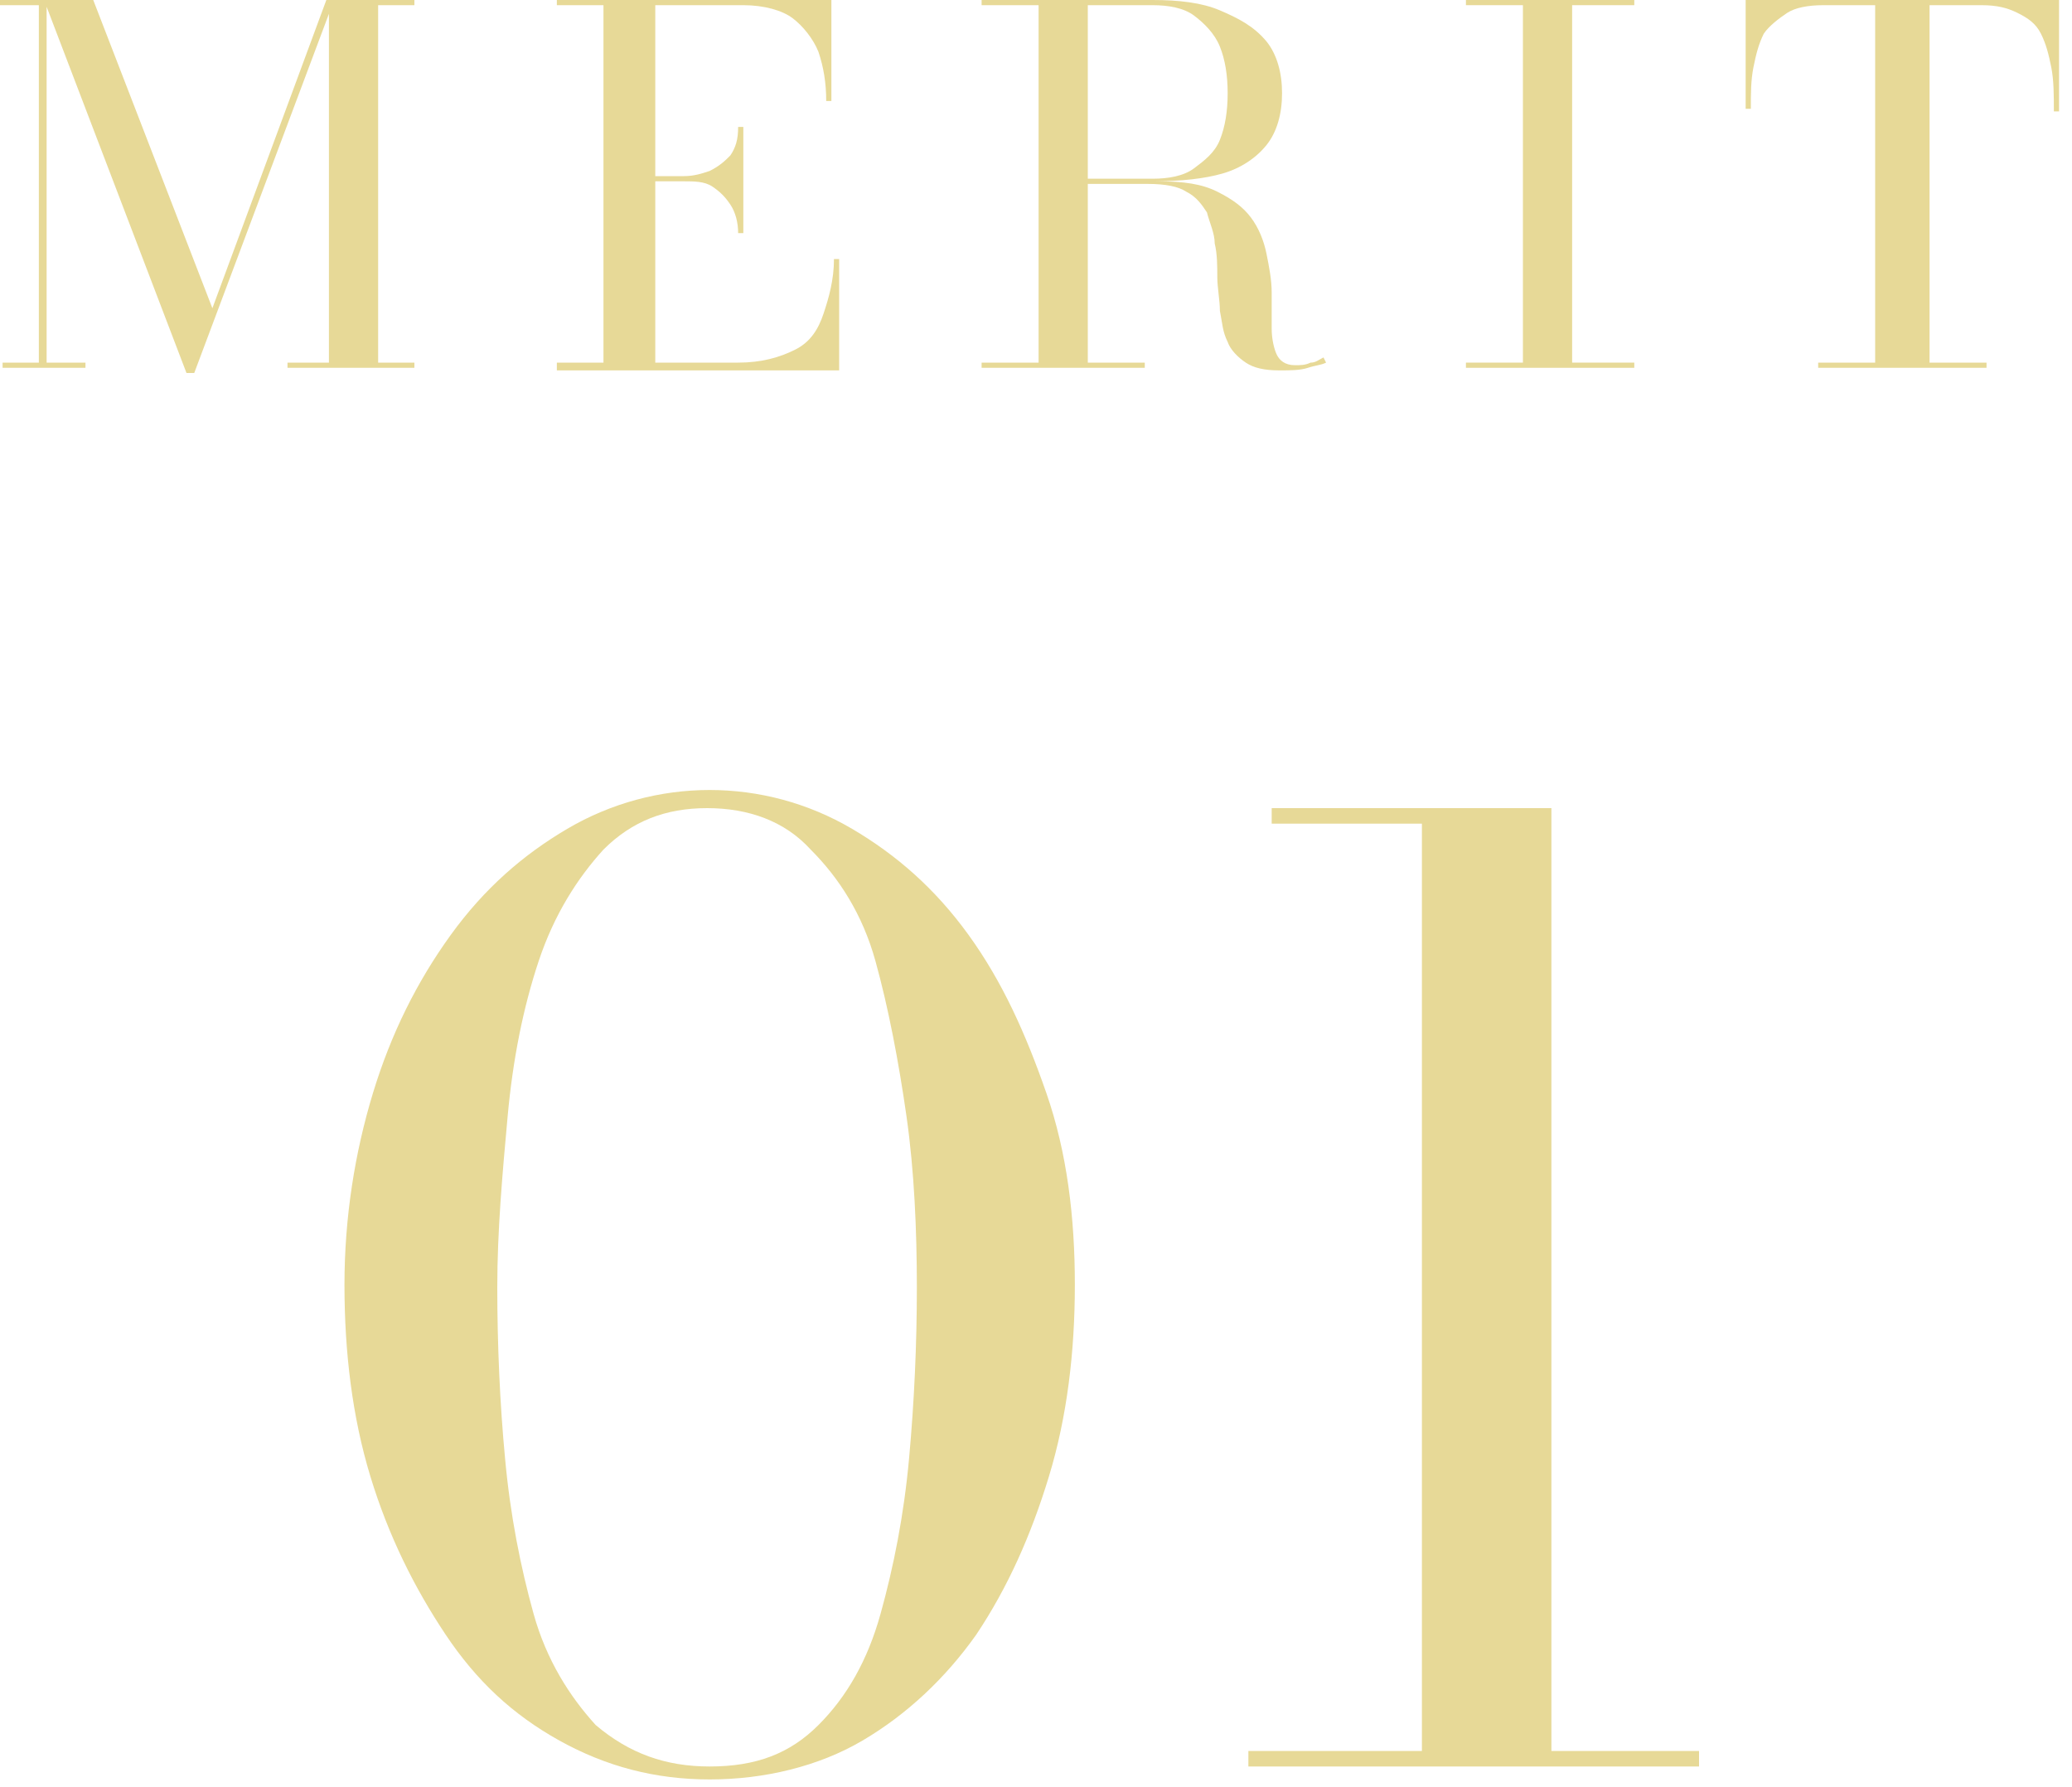 <?xml version="1.0" encoding="utf-8"?>
<!-- Generator: Adobe Illustrator 28.1.0, SVG Export Plug-In . SVG Version: 6.00 Build 0)  -->
<svg version="1.1" id="_レイヤー_2" xmlns="http://www.w3.org/2000/svg" xmlns:xlink="http://www.w3.org/1999/xlink" x="0px"
	 y="0px" viewBox="0 0 80 69" style="enable-background:new 0 0 80 69;" xml:space="preserve">
<style type="text/css">
	.st0{fill:#E7D997;}
</style>
<g id="content">
	<g>
		<path class="st0" d="M1.8,0v14h1.5v0.2H0.1V14h1.4V0.2H0V0H1.8z M7.2,14.4L1.7,0h1.9l4.6,11.9L12.6,0h0.3L7.5,14.4
			C7.5,14.4,7.2,14.4,7.2,14.4z M16,0v0.2h-1.4V14H16v0.2h-4.9V14h1.6V0H16z"/>
		<path class="st0" d="M21.5,14.2V14h1.8V0.2h-1.8V0h10.6v3.9h-0.2c0-0.7-0.1-1.3-0.3-1.9c-0.2-0.5-0.6-1-1-1.3s-1.1-0.5-1.9-0.5
			h-3.4V14h3.2c0.9,0,1.6-0.2,2.2-0.5s0.9-0.8,1.1-1.4c0.2-0.6,0.4-1.3,0.4-2.1h0.2v4.3H21.5L21.5,14.2z M28.5,9
			c0-0.4-0.1-0.8-0.3-1.1c-0.2-0.3-0.4-0.5-0.7-0.7S26.8,7,26.4,7h-1.8V6.8h1.8c0.4,0,0.7-0.1,1-0.2C27.8,6.4,28,6.2,28.2,6
			c0.2-0.3,0.3-0.6,0.3-1.1h0.2V9L28.5,9L28.5,9z"/>
		<path class="st0" d="M41.5,7V6.9h3c0.6,0,1.2-0.1,1.6-0.4s0.8-0.6,1-1.1s0.3-1.1,0.3-1.8s-0.1-1.3-0.3-1.8s-0.6-0.9-1-1.2
			s-1-0.4-1.6-0.4h-6.6V0h6.6c1,0,1.9,0.1,2.6,0.4s1.3,0.6,1.8,1.2c0.4,0.5,0.6,1.2,0.6,2s-0.2,1.5-0.6,2c-0.4,0.5-1,0.9-1.7,1.1
			C46.5,6.9,45.6,7,44.5,7L41.5,7L41.5,7z M37.9,14.2V14h6.3v0.2H37.9z M40.1,14.1v-14H42v14H40.1z M49.4,14.3c-0.6,0-1-0.1-1.3-0.3
			s-0.6-0.5-0.7-0.8c-0.2-0.4-0.2-0.7-0.3-1.2c0-0.4-0.1-0.9-0.1-1.3s0-0.9-0.1-1.3c0-0.4-0.2-0.8-0.3-1.2c-0.2-0.3-0.4-0.6-0.8-0.8
			c-0.3-0.2-0.8-0.3-1.5-0.3h-2.9V7h3.3c1,0,1.7,0.1,2.3,0.4s1,0.6,1.3,1c0.3,0.4,0.5,0.9,0.6,1.4c0.1,0.5,0.2,1,0.2,1.5
			c0,0.5,0,1,0,1.4s0.1,0.8,0.2,1c0.1,0.2,0.3,0.4,0.7,0.4c0.2,0,0.4,0,0.6-0.1c0.2,0,0.3-0.1,0.5-0.2l0.1,0.2
			c-0.2,0.1-0.4,0.1-0.7,0.2C50.2,14.3,49.8,14.3,49.4,14.3z"/>
		<path class="st0" d="M56.6,14.2V14h2.2V0.2h-2.2V0h6.5v0.2h-2.4V14h2.4v0.2L56.6,14.2L56.6,14.2z"/>
		<path class="st0" d="M70.2,14.2V14h2.2V0.2h-2c-0.6,0-1.1,0.1-1.4,0.3S68.3,1,68.1,1.3c-0.2,0.4-0.3,0.8-0.4,1.3s-0.1,1-0.1,1.6
			h-0.2V0h12.1v4.3h-0.2c0-0.6,0-1.2-0.1-1.7s-0.2-0.9-0.4-1.3c-0.2-0.4-0.5-0.6-0.9-0.8s-0.8-0.3-1.4-0.3h-2V14h2.2v0.2L70.2,14.2
			L70.2,14.2z"/>
		<path class="st0" d="M27.4,68.7c-2.1,0-4-0.5-5.8-1.5s-3.2-2.3-4.4-4.1s-2.2-3.8-2.9-6.1c-0.7-2.3-1-4.8-1-7.4s0.4-5.1,1.1-7.4
			c0.7-2.3,1.7-4.3,3-6.1c1.3-1.8,2.8-3.1,4.5-4.1s3.6-1.5,5.5-1.5s3.8,0.5,5.5,1.5s3.2,2.3,4.5,4.1s2.2,3.8,3,6.1s1.1,4.8,1.1,7.4
			s-0.3,5.1-1,7.4c-0.7,2.3-1.6,4.3-2.8,6.1c-1.2,1.7-2.7,3.1-4.4,4.1S29.5,68.7,27.4,68.7z M27.4,68.2c1.8,0,3.1-0.5,4.2-1.6
			c1.1-1.1,1.9-2.5,2.4-4.3s0.9-3.8,1.1-6c0.2-2.2,0.3-4.4,0.3-6.6s-0.1-4.5-0.4-6.6s-0.7-4.2-1.2-6s-1.4-3.2-2.5-4.3
			c-1-1.1-2.4-1.6-4-1.6s-2.9,0.5-4,1.6c-1,1.1-1.9,2.5-2.5,4.3c-0.6,1.8-1,3.8-1.2,6c-0.2,2.2-0.4,4.4-0.4,6.6s0.1,4.5,0.3,6.6
			c0.2,2.2,0.6,4.2,1.1,6s1.4,3.2,2.4,4.3C24.3,67.7,25.7,68.2,27.4,68.2z"/>
		<path class="st0" d="M48.2,68.2v-0.6h17.4v0.6C65.6,68.2,48.2,68.2,48.2,68.2z M54.9,68.1V31.8h-5.8v-0.6h10.8v36.9H54.9z"/>
	</g>
</g>
</svg>
